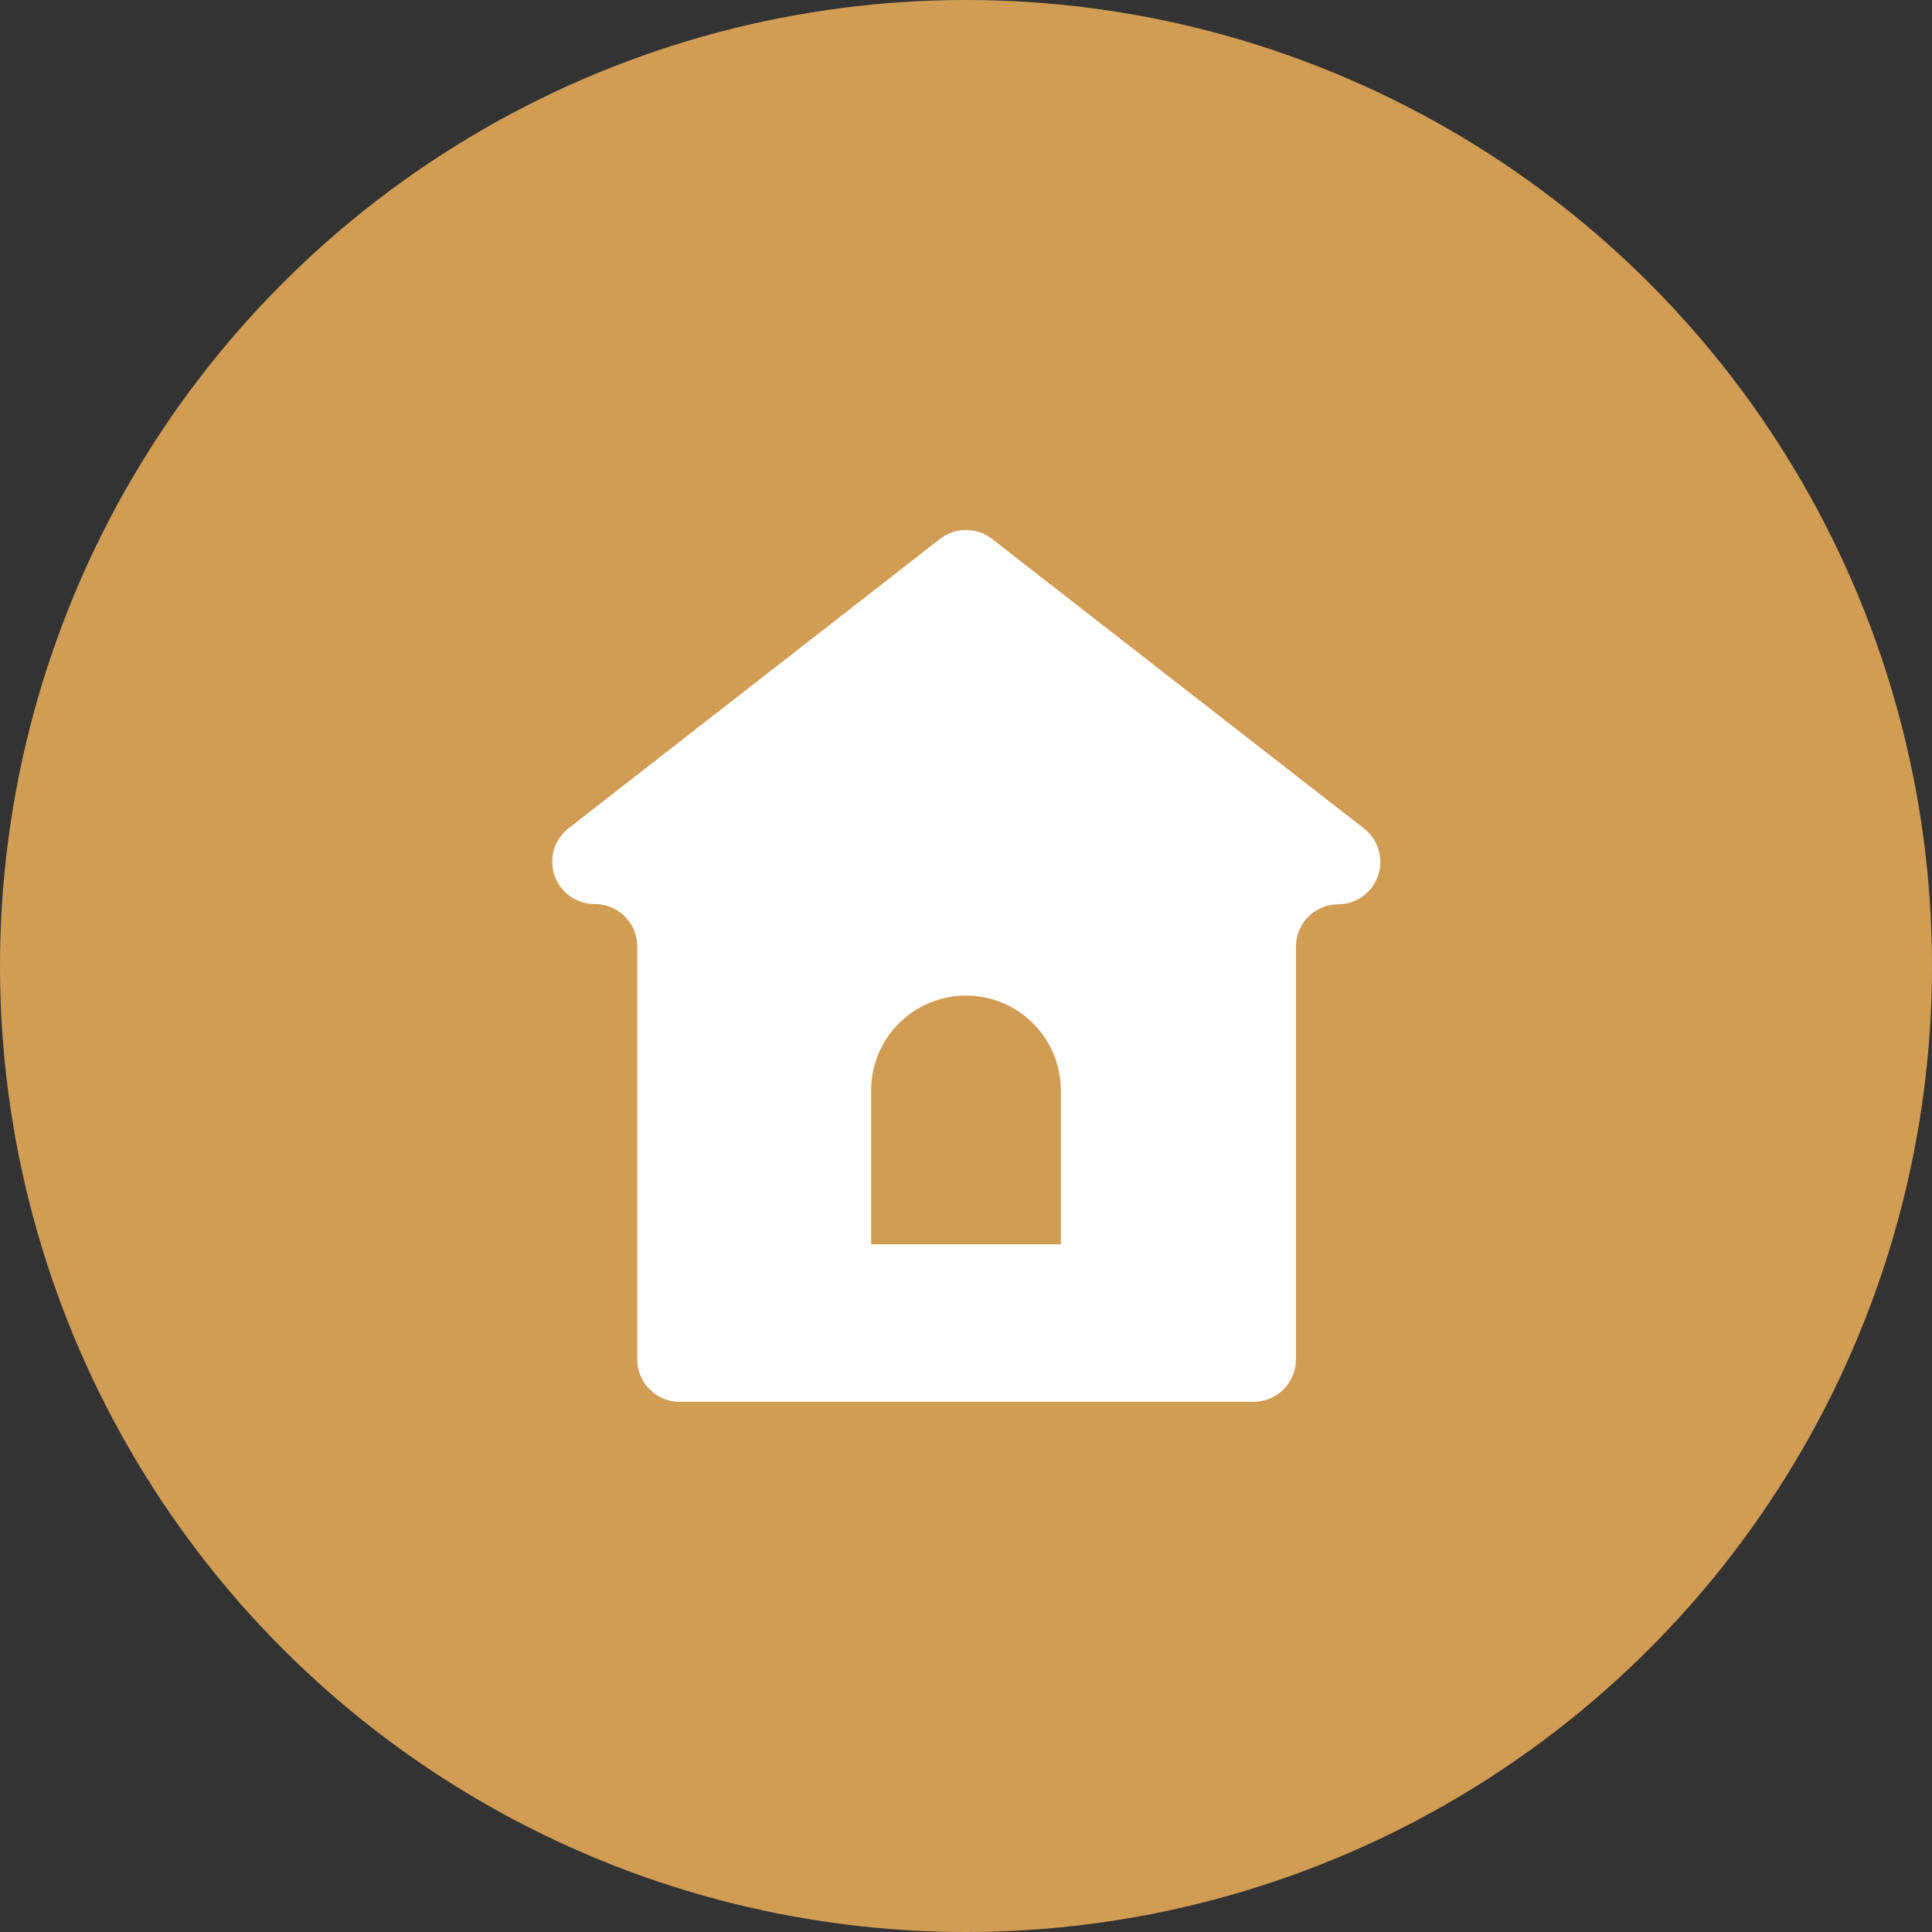 <svg xmlns="http://www.w3.org/2000/svg" viewBox="0 0 161.32 161.32"><rect x="0" y="0" width="161.32" height="161.32" fill="#333333" stroke="none"/><defs><style>.cls-1{fill:#f9b65d;opacity:0.8;}.cls-2{fill:#fff;}</style></defs><g id="レイヤー_2" data-name="レイヤー 2"><g id="ヘッダー"><circle class="cls-1" cx="80.66" cy="80.66" r="80.66"/><path class="cls-2" d="M113.88,69.17,82.83,45a3.54,3.54,0,0,0-4.34,0l-31,24.15a3.54,3.54,0,0,0,2.18,6.34,3.54,3.54,0,0,1,3.54,3.54V113.5a3.55,3.55,0,0,0,3.54,3.55h47.92a3.55,3.55,0,0,0,3.54-3.55V79.05a3.54,3.54,0,0,1,3.54-3.54h0A3.54,3.54,0,0,0,113.88,69.17ZM88.58,103.9H72.74V91.05a7.92,7.92,0,0,1,15.84,0Z"/></g></g></svg>